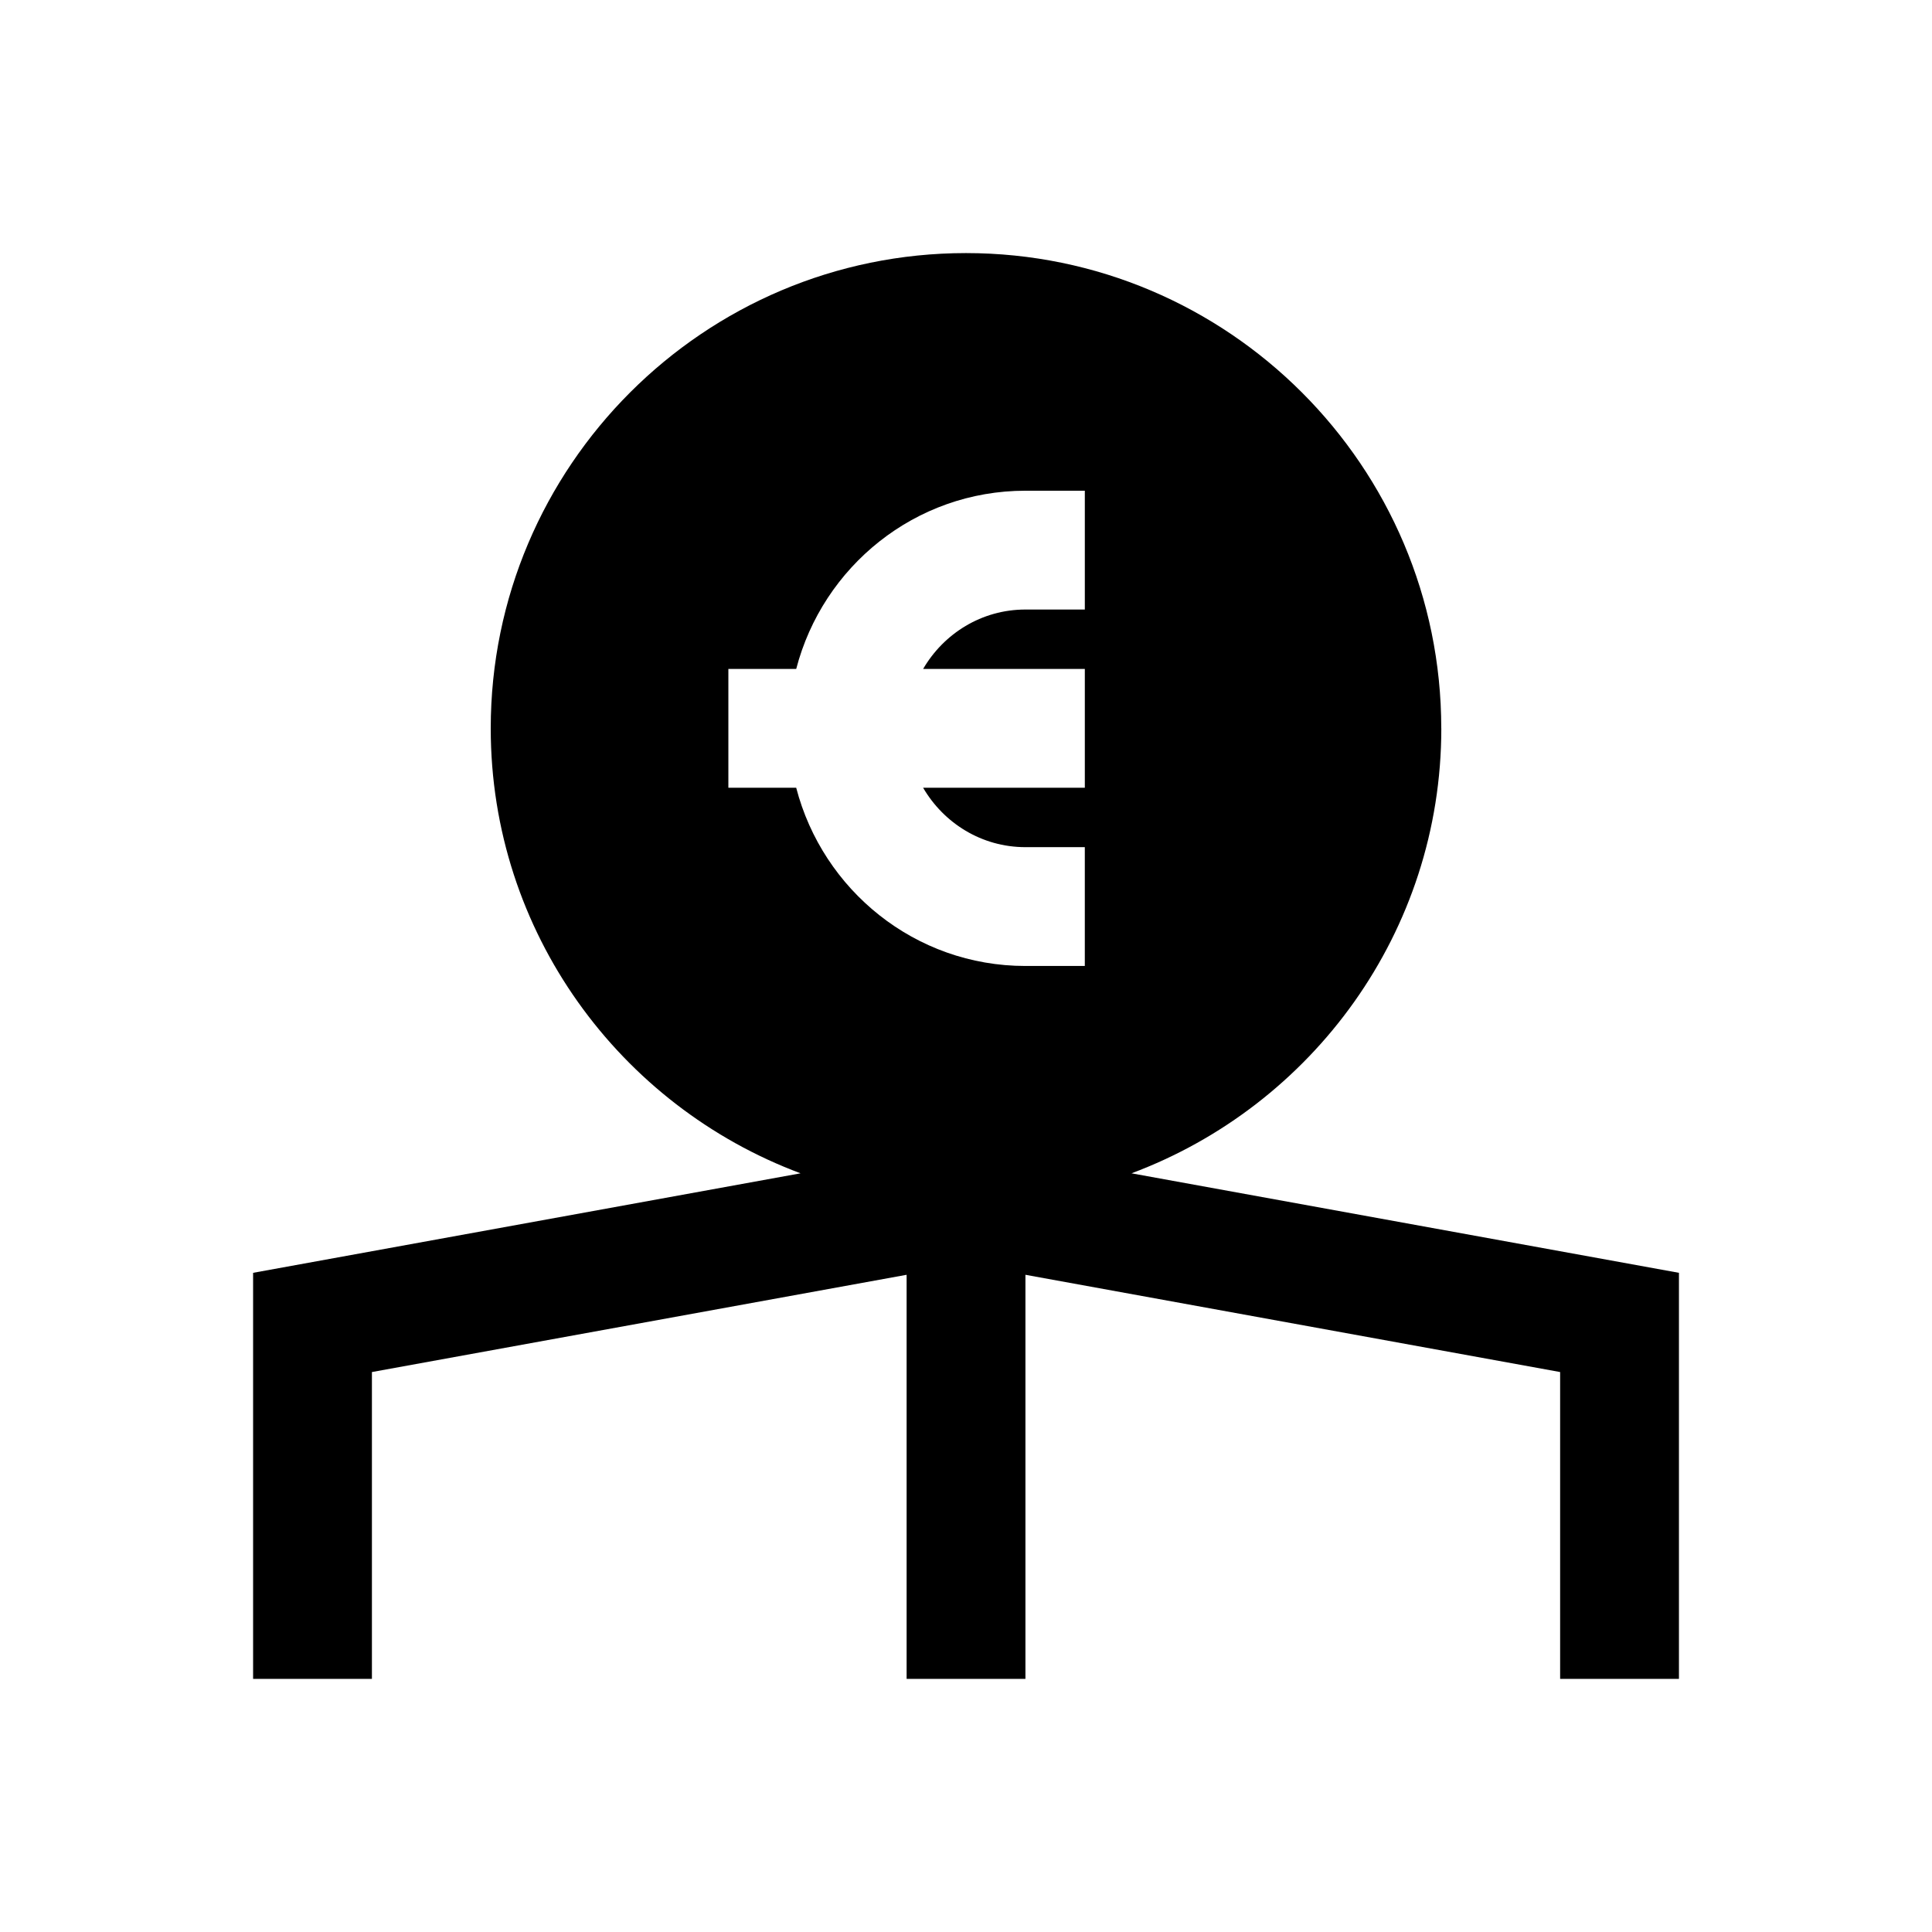 <?xml version="1.0" encoding="UTF-8"?>
<!-- Uploaded to: ICON Repo, www.iconrepo.com, Generator: ICON Repo Mixer Tools -->
<svg fill="#000000" width="800px" height="800px" version="1.1" viewBox="144 144 512 512" xmlns="http://www.w3.org/2000/svg">
 <path d="m525.95 337.02c0-69.445-56.504-125.95-125.95-125.95-69.445 0-125.95 56.504-125.95 125.95 0 54.02 34.242 100.05 82.105 117.92l-145.08 26.371v107.61h31.488v-81.316l141.7-25.773v107.09h31.488v-107.09l141.7 25.773v81.316h31.488v-107.61l-145.08-26.371c47.863-17.871 82.105-63.906 82.105-117.92zm-94.461-31.488h-15.742c-11.602 0-21.648 6.375-27.109 15.742h42.852v31.488h-42.855c5.465 9.367 15.508 15.742 27.109 15.742h15.742v31.488h-15.742c-29.254 0-53.703-20.137-60.742-47.23h-17.977v-31.488h17.98c7.039-27.094 31.488-47.23 60.742-47.23h15.742z"/>
</svg>